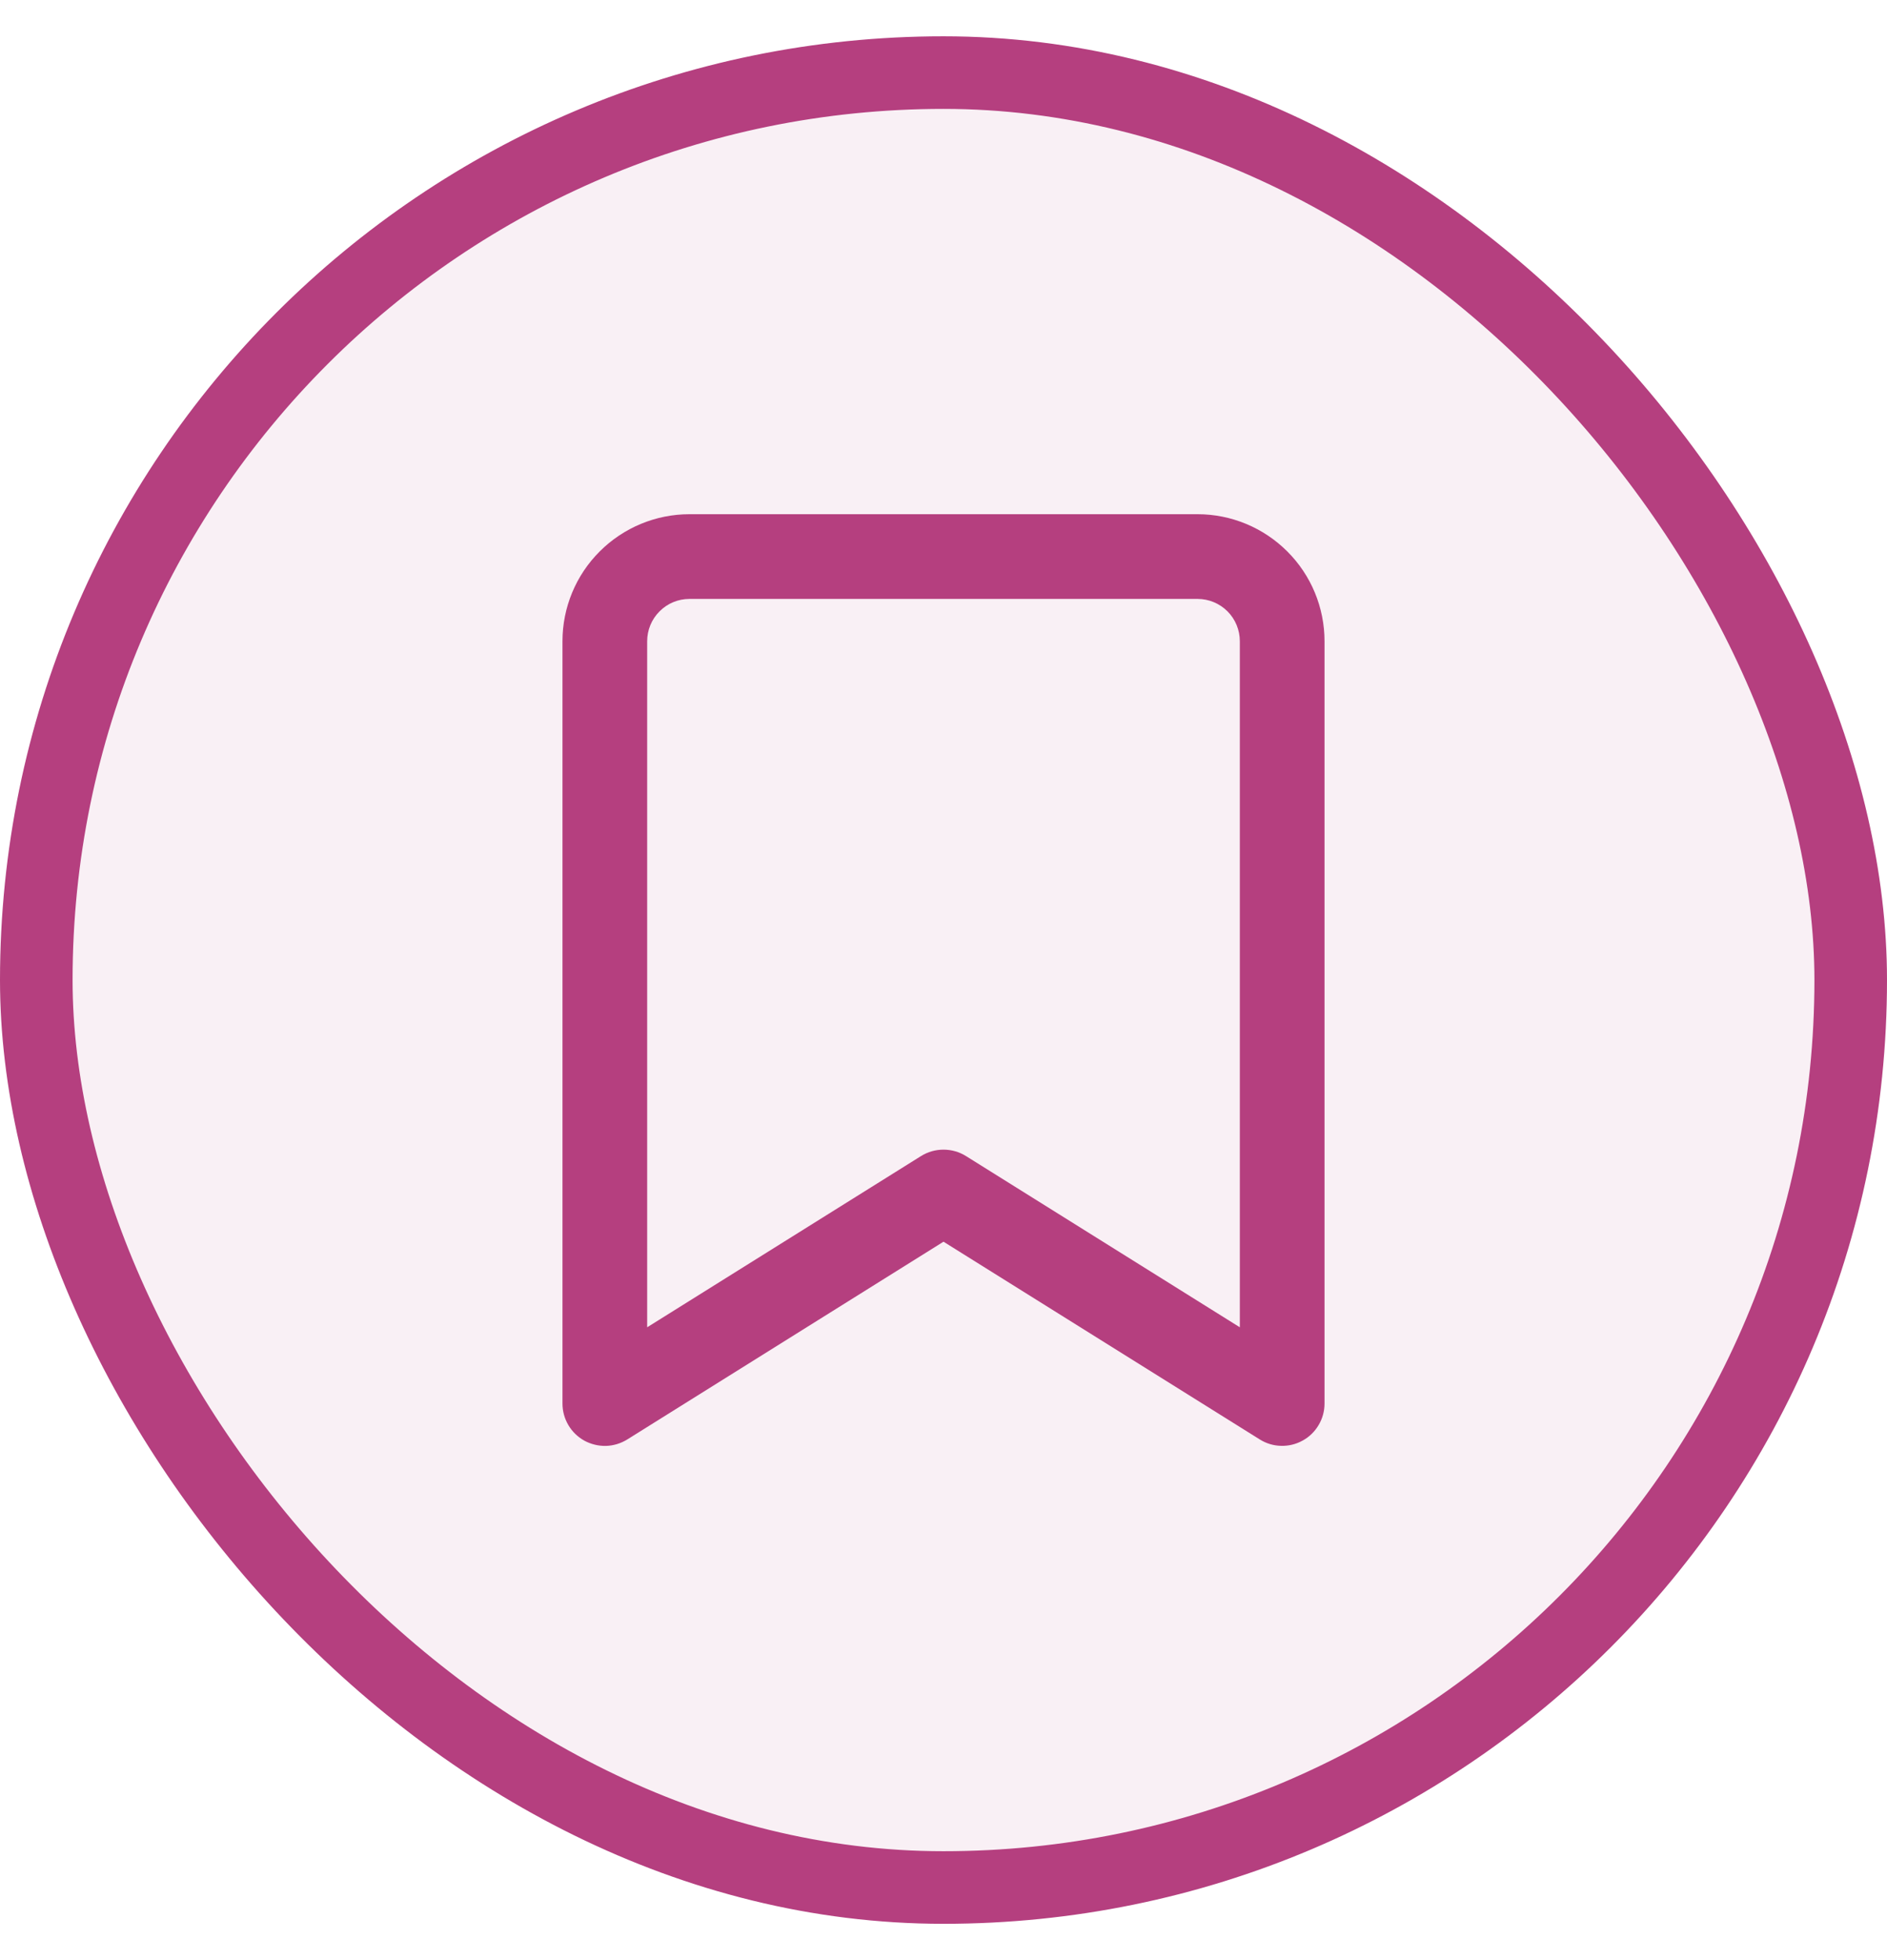 <svg width="26" height="27" viewBox="0 0 26 27" fill="none" xmlns="http://www.w3.org/2000/svg">
<rect x="0.5" y="1" width="25" height="25" rx="12.5" fill="#B53F7F" fill-opacity="0.08"/>
<rect x="0.5" y="1" width="25" height="25" rx="12.5" stroke="#B53F7F"/>
<path d="M8.05 19.844C8.142 19.894 8.244 19.919 8.349 19.917C8.453 19.914 8.554 19.883 8.643 19.828L13 17.104L17.358 19.828C17.446 19.883 17.547 19.914 17.651 19.916C17.755 19.919 17.858 19.894 17.949 19.843C18.041 19.793 18.116 19.719 18.169 19.629C18.222 19.54 18.25 19.438 18.25 19.333V8.833C18.25 8.369 18.066 7.924 17.737 7.596C17.409 7.268 16.964 7.083 16.5 7.083H9.5C9.036 7.083 8.591 7.268 8.263 7.596C7.934 7.924 7.75 8.369 7.75 8.833V19.333C7.75 19.438 7.778 19.54 7.831 19.63C7.883 19.719 7.959 19.793 8.05 19.844ZM8.917 8.833C8.917 8.679 8.978 8.53 9.088 8.421C9.197 8.311 9.345 8.25 9.5 8.25H16.5C16.655 8.25 16.803 8.311 16.913 8.421C17.022 8.53 17.083 8.679 17.083 8.833V18.283L13.309 15.924C13.216 15.866 13.109 15.836 13 15.836C12.891 15.836 12.784 15.866 12.691 15.924L8.917 18.283V8.833Z" fill="#B53F7F"/>
</svg>
